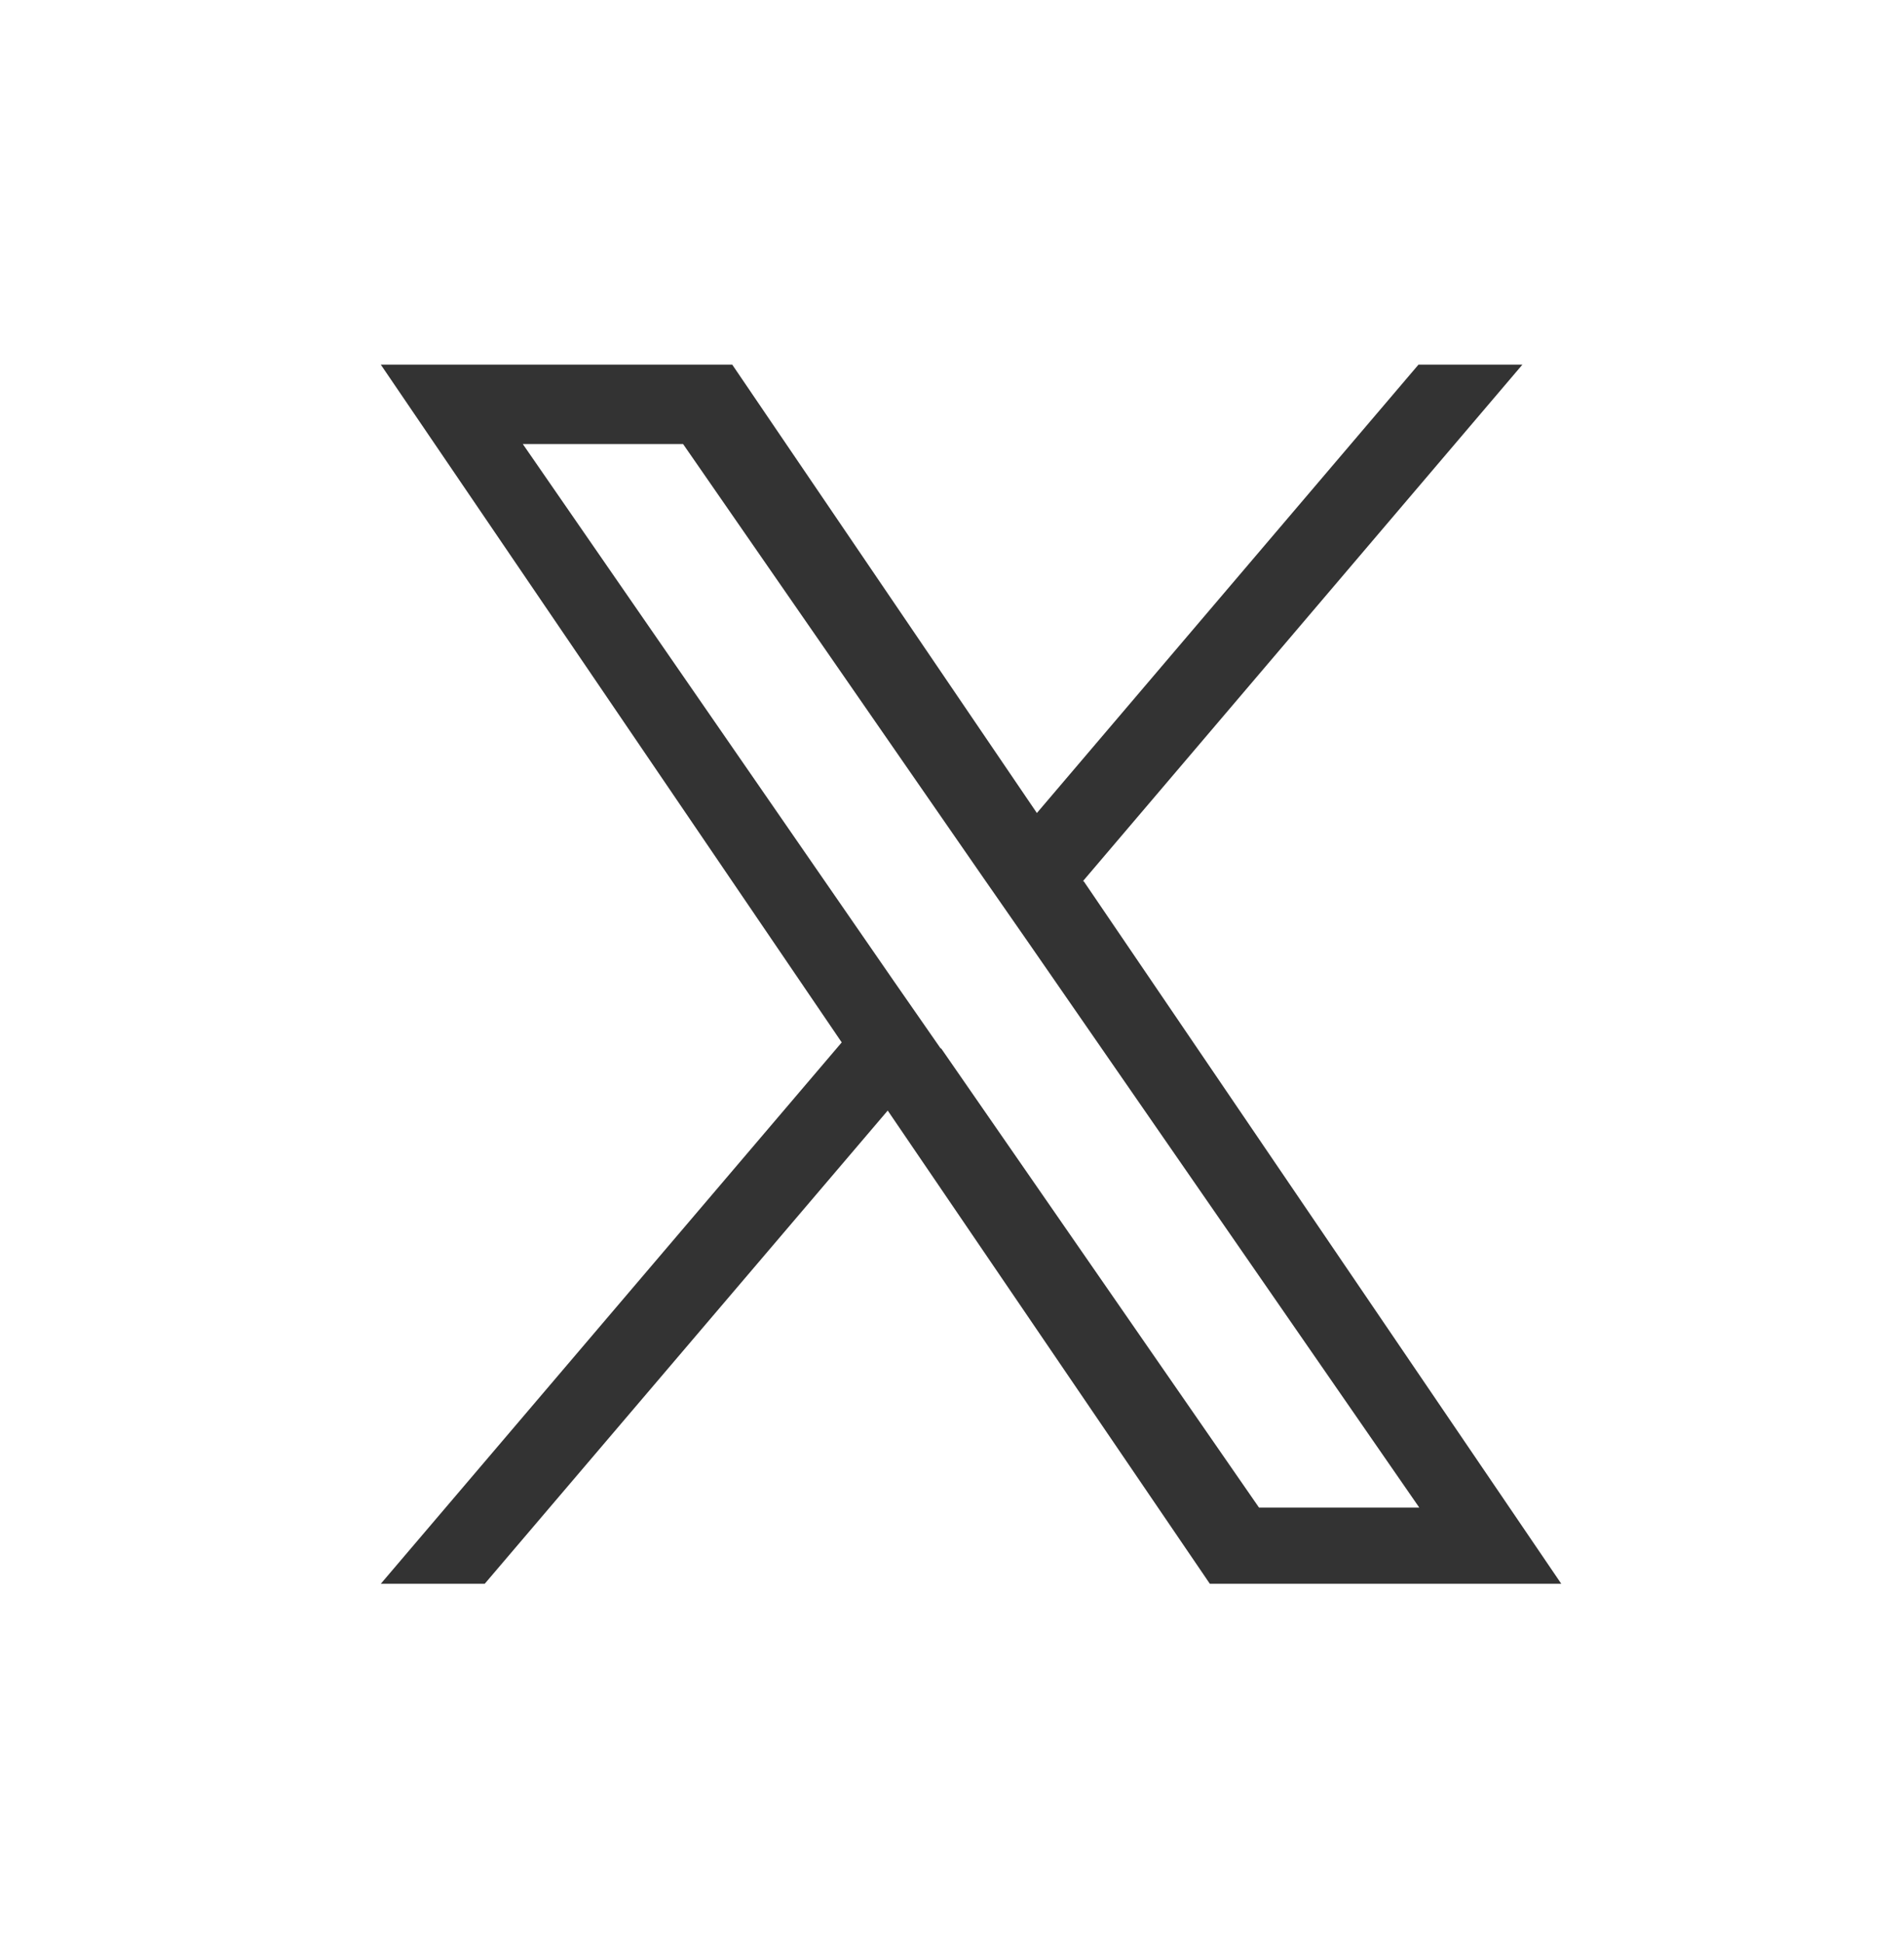 <svg width="50" height="51" viewBox="0 0 50 51" fill="none" xmlns="http://www.w3.org/2000/svg">
<g id="Group 422">
<path id="Vector" d="M28.438 23.129L39.979 9.571H37.25L27.229 21.34L19.229 9.571H10L22.104 27.361L10 41.571H12.729L23.312 29.15L31.771 41.571H41L28.458 23.129H28.438ZM24.708 27.529L23.479 25.761L13.729 11.655H17.938L25.812 23.024L27.042 24.792L37.271 39.571H33.062L24.708 27.508V27.529Z" fill="#333333"/>
</g>
</svg>
